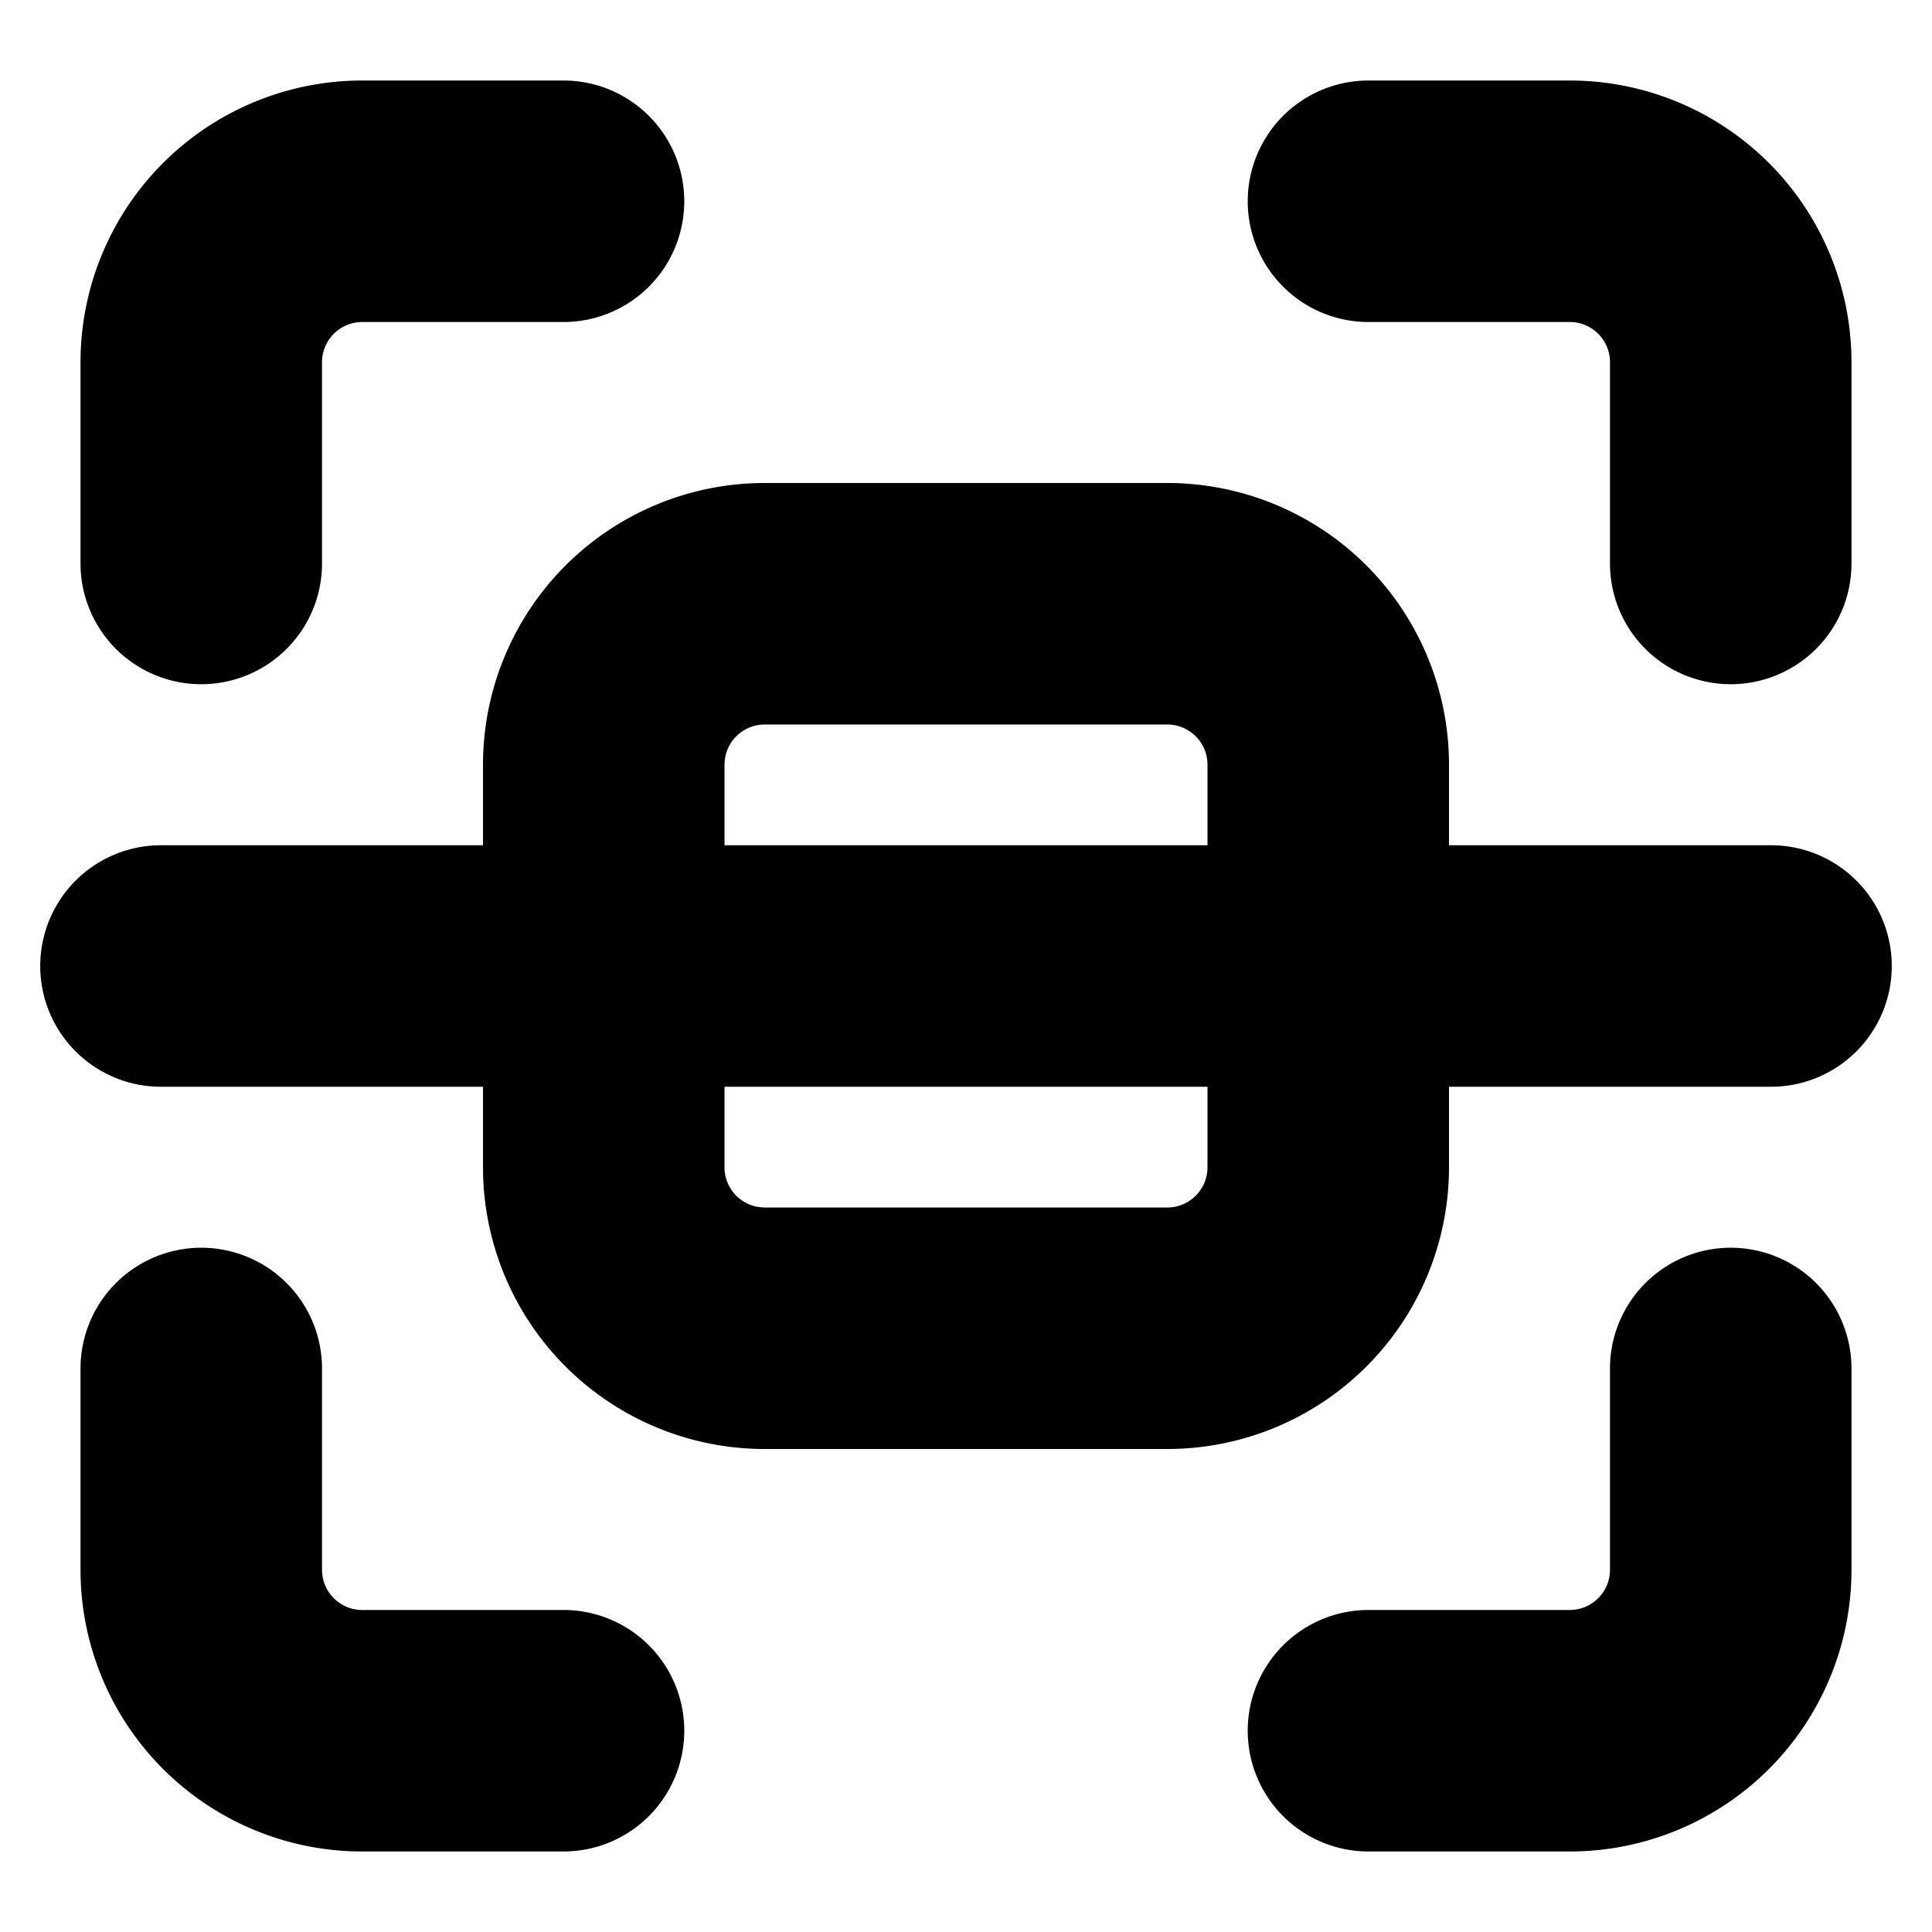 <svg xmlns="http://www.w3.org/2000/svg" width="40" height="40" fill="none"><path fill="#3AC63F" fill-rule="evenodd" d="M1.667 7.5A5.833 5.833 0 0 1 7.5 1.667h4.167a2.5 2.5 0 0 1 0 5H7.5a.833.833 0 0 0-.833.833v4.166a2.5 2.5 0 0 1-5 0V7.5Zm2.5 18.333a2.5 2.5 0 0 1 2.5 2.5V32.5c0 .46.373.833.833.833h4.167a2.5 2.5 0 0 1 0 5H7.5A5.833 5.833 0 0 1 1.667 32.5v-4.167a2.5 2.5 0 0 1 2.5-2.5ZM28.333 1.667a2.5 2.5 0 0 0 0 5H32.5c.46 0 .833.373.833.833v4.166a2.5 2.5 0 0 0 5 0V7.5A5.833 5.833 0 0 0 32.5 1.667h-4.167Zm7.5 24.166a2.5 2.5 0 0 1 2.5 2.5V32.5a5.833 5.833 0 0 1-5.833 5.833h-4.167a2.5 2.5 0 0 1 0-5H32.5c.46 0 .833-.373.833-.833v-4.167a2.5 2.5 0 0 1 2.5-2.5ZM15.833 10A5.833 5.833 0 0 0 10 15.833V17.5H3.333a2.5 2.5 0 0 0 0 5H10v1.666A5.833 5.833 0 0 0 15.833 30h8.334A5.833 5.833 0 0 0 30 24.166V22.5h6.667a2.5 2.5 0 0 0 0-5H30v-1.667A5.833 5.833 0 0 0 24.167 10h-8.334ZM15 24.166V22.5h10v1.666c0 .46-.373.834-.833.834h-8.334a.833.833 0 0 1-.833-.834Zm0-6.666h10v-1.667a.833.833 0 0 0-.833-.833h-8.334a.833.833 0 0 0-.833.833V17.5Z" clip-rule="evenodd" style="fill:#3ac63f;fill:color(display-p3 .228 .776 .247);fill-opacity:1"/></svg>
